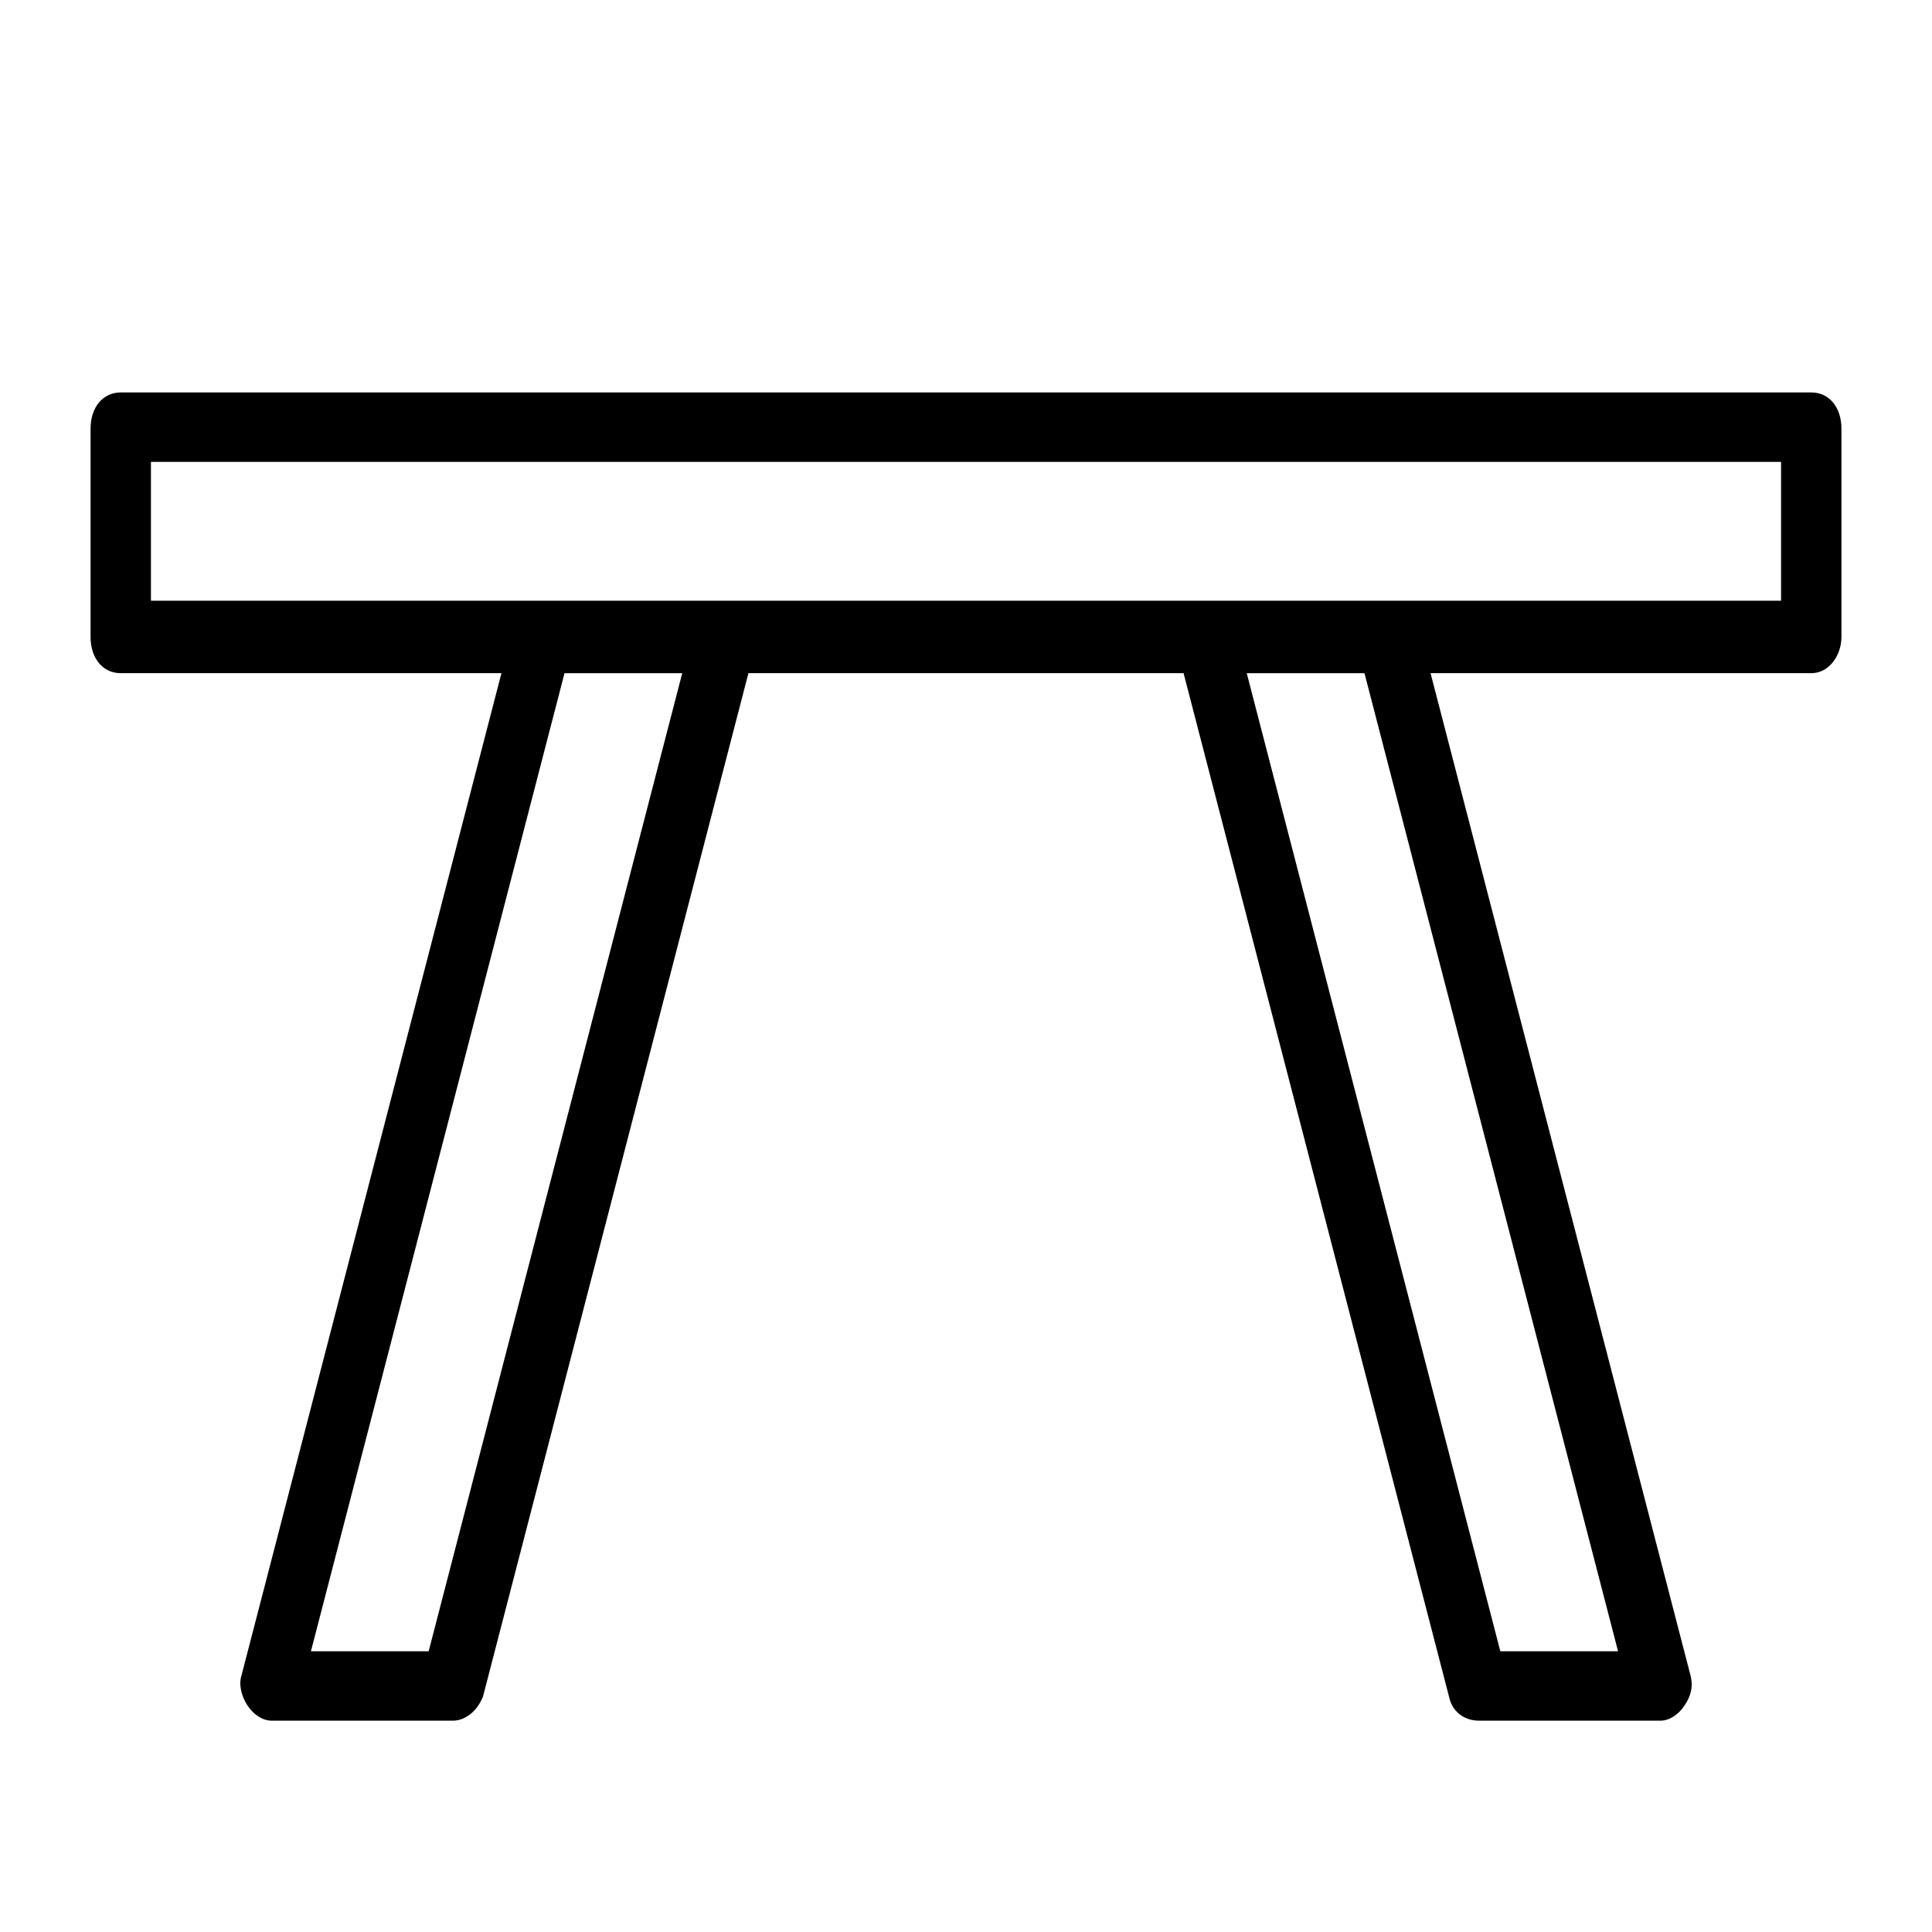 <?xml version="1.0" encoding="utf-8"?>
<!-- Generator: Adobe Illustrator 25.3.1, SVG Export Plug-In . SVG Version: 6.00 Build 0)  -->
<svg version="1.1" id="Layer_1" xmlns="http://www.w3.org/2000/svg" xmlns:xlink="http://www.w3.org/1999/xlink" x="0px" y="0px"
	 viewBox="0 0 64 64" style="enable-background:new 0 0 64 64;" xml:space="preserve">
<path d="M60,22.3H4c-0.6,0-1-0.5-1-1.2v-6.9C3,13.5,3.4,13,4,13h56c0.6,0,1,0.5,1,1.2v6.9C61,21.7,60.6,22.3,60,22.3z M5,19.9h54
	v-4.6H5V19.9z"/>
<path d="M15,57H9c-0.3,0-0.6-0.2-0.8-0.5c-0.2-0.3-0.3-0.7-0.2-1l9-34.7c0.1-0.5,0.5-0.8,1-0.8h6c0.3,0,0.6,0.2,0.8,0.5
	c0.2,0.3,0.3,0.7,0.2,1l-9,34.7C15.8,56.7,15.4,57,15,57z M10.3,54.7h3.9l8.4-32.4h-3.9L10.3,54.7z"/>
<path d="M55,57h-6c-0.5,0-0.9-0.3-1-0.8l-9-34.7c-0.1-0.4,0-0.7,0.2-1c0.2-0.3,0.5-0.5,0.8-0.5h6c0.5,0,0.9,0.3,1,0.8l9,34.7
	c0.1,0.4,0,0.7-0.2,1C55.6,56.8,55.3,57,55,57z M49.7,54.7h3.9l-8.4-32.4h-3.9L49.7,54.7z"/>
</svg>
